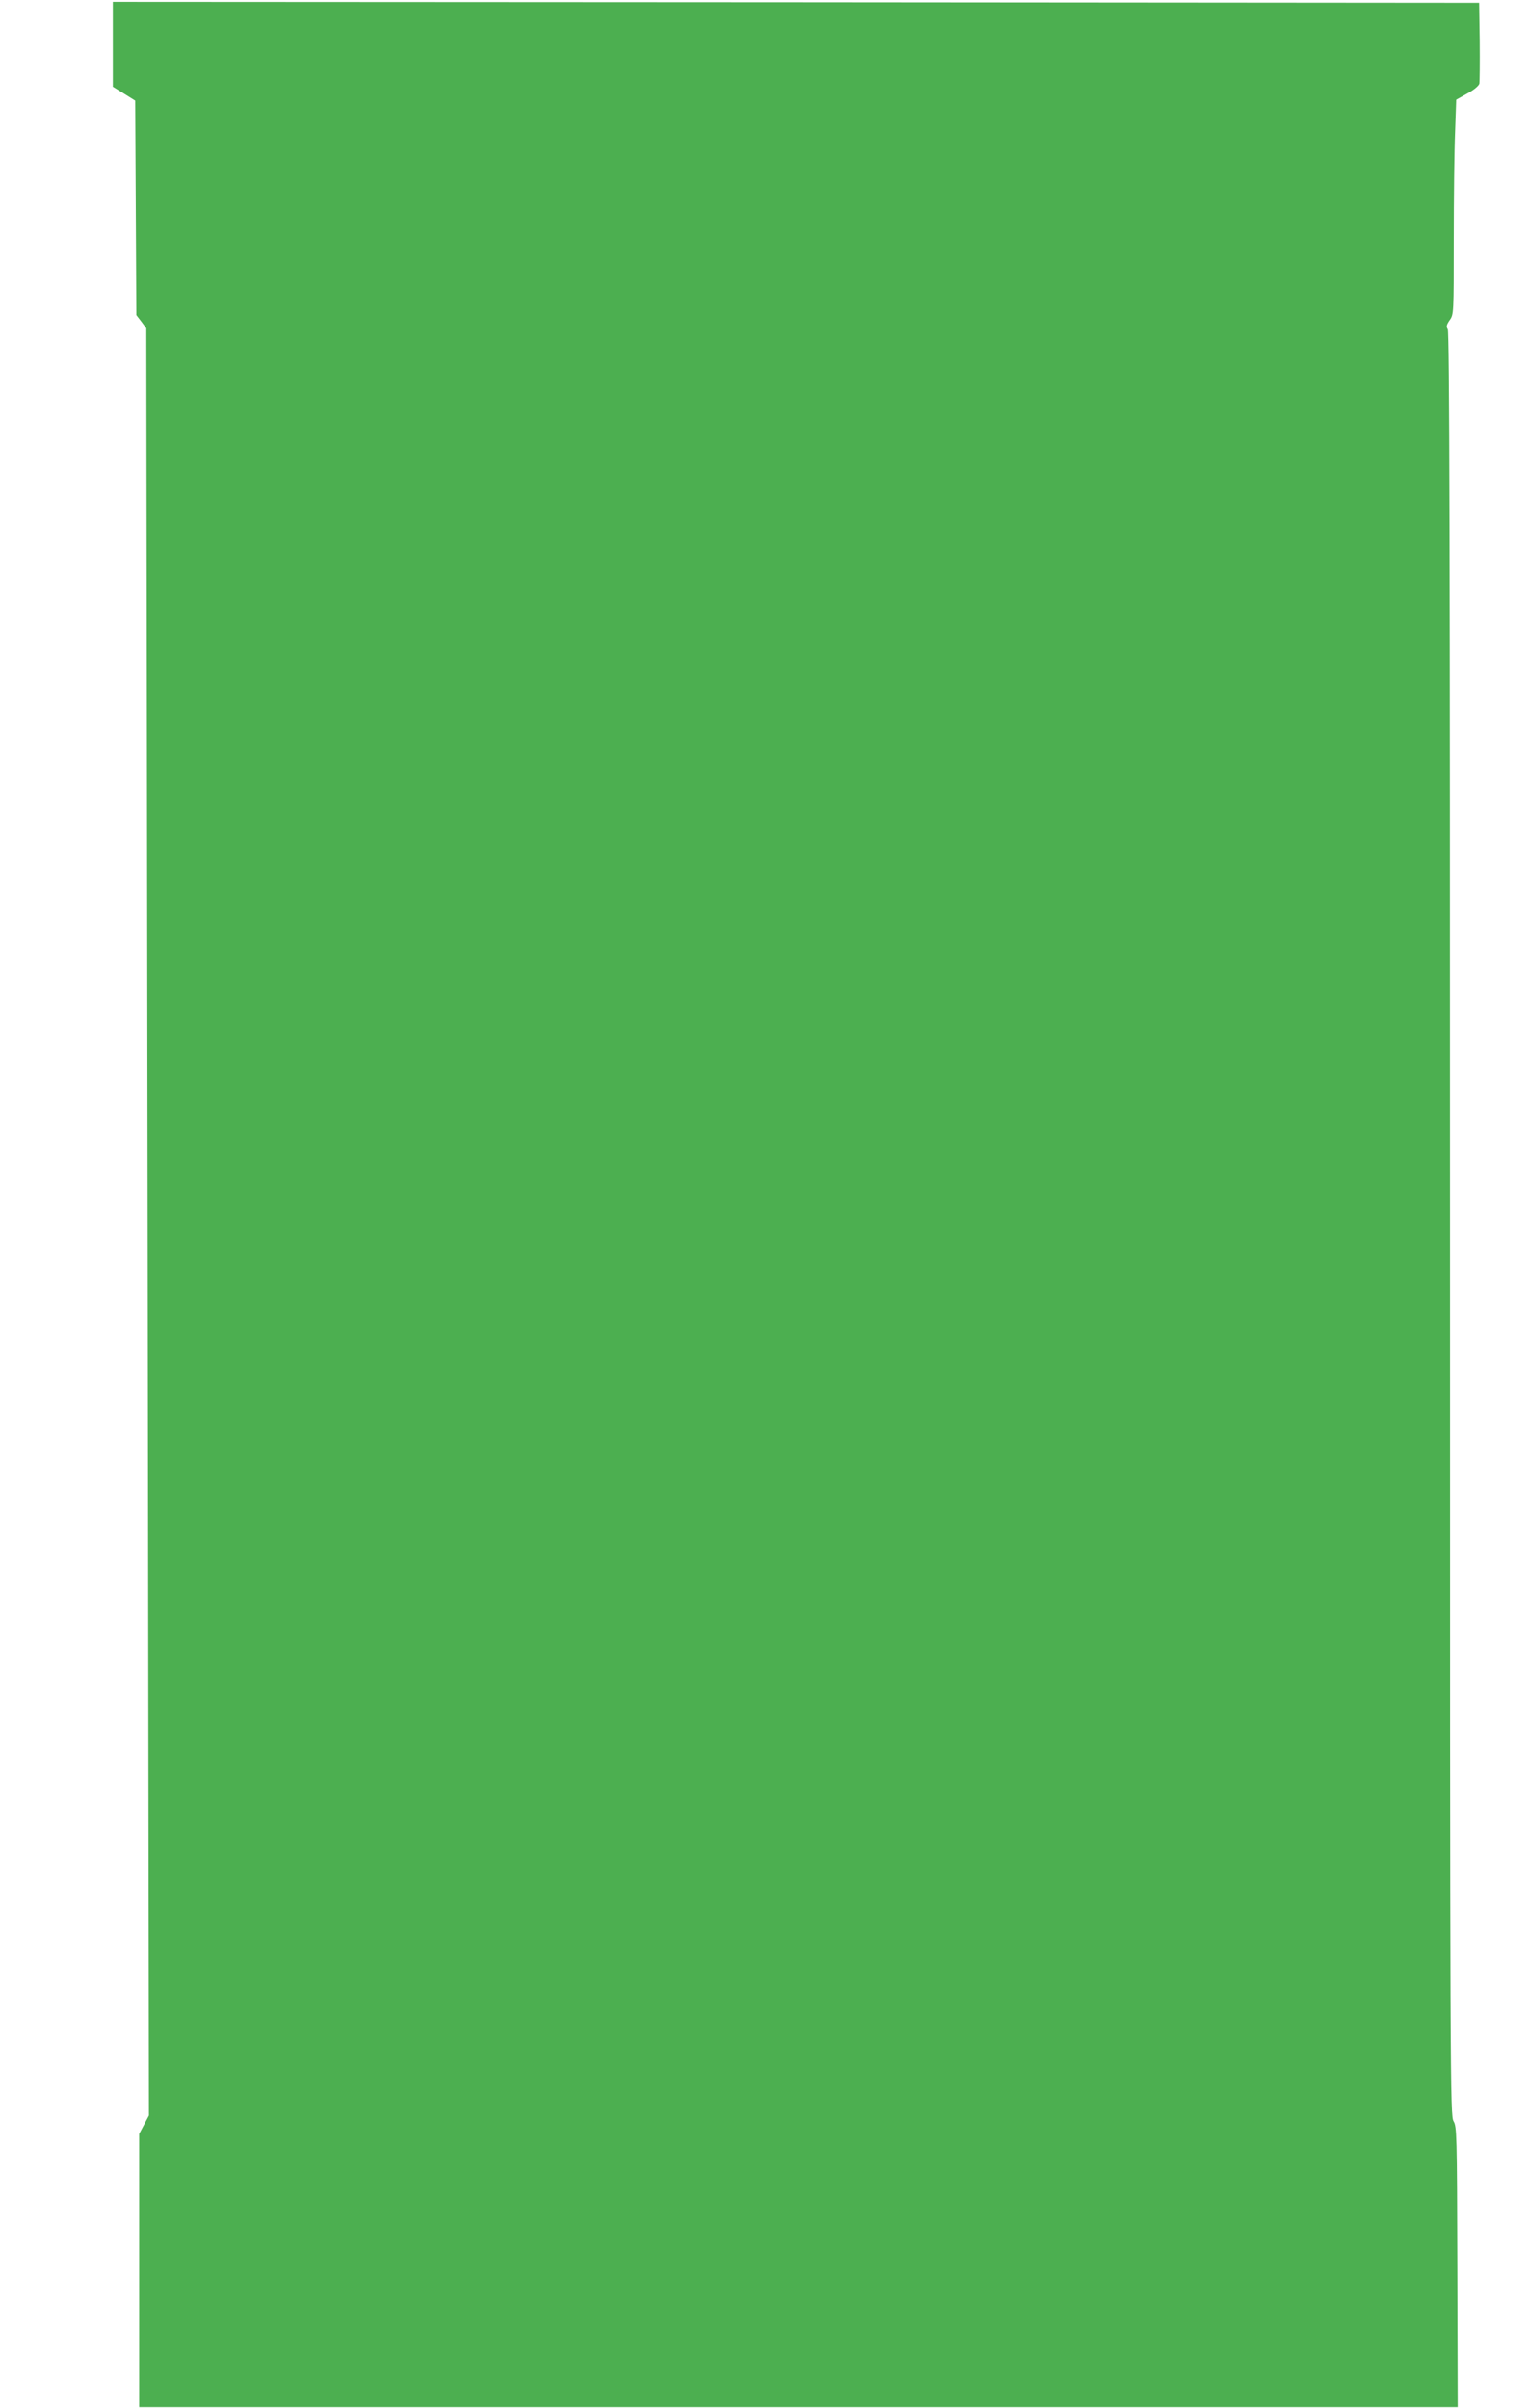 <?xml version="1.0" standalone="no"?>
<!DOCTYPE svg PUBLIC "-//W3C//DTD SVG 20010904//EN"
 "http://www.w3.org/TR/2001/REC-SVG-20010904/DTD/svg10.dtd">
<svg version="1.0" xmlns="http://www.w3.org/2000/svg"
 width="813pt" height="1280pt" viewBox="0 0 813 1280"
 preserveAspectRatio="xMidYMid meet">
<g transform="translate(0,1280) scale(0.1,-0.1)"
fill="#4caf50" stroke="none">
<path d="M600 12565 l0 -226 60 -37 59 -37 3 -570 3 -570 27 -35 26 -35 7
-4750 7 -4750 -26 -49 -26 -49 0 -726 0 -726 3506 0 3505 0 -2 744 c-2 707 -3
746 -20 775 -18 30 -19 163 -19 4769 0 3576 -3 4742 -12 4756 -9 15 -7 24 10
49 22 30 22 36 22 429 0 219 3 476 7 571 l6 172 59 33 c34 18 61 41 64 52 2
11 3 112 2 225 l-3 205 -3632 3 -3633 2 0 -225z"/>
</g>
</svg>
